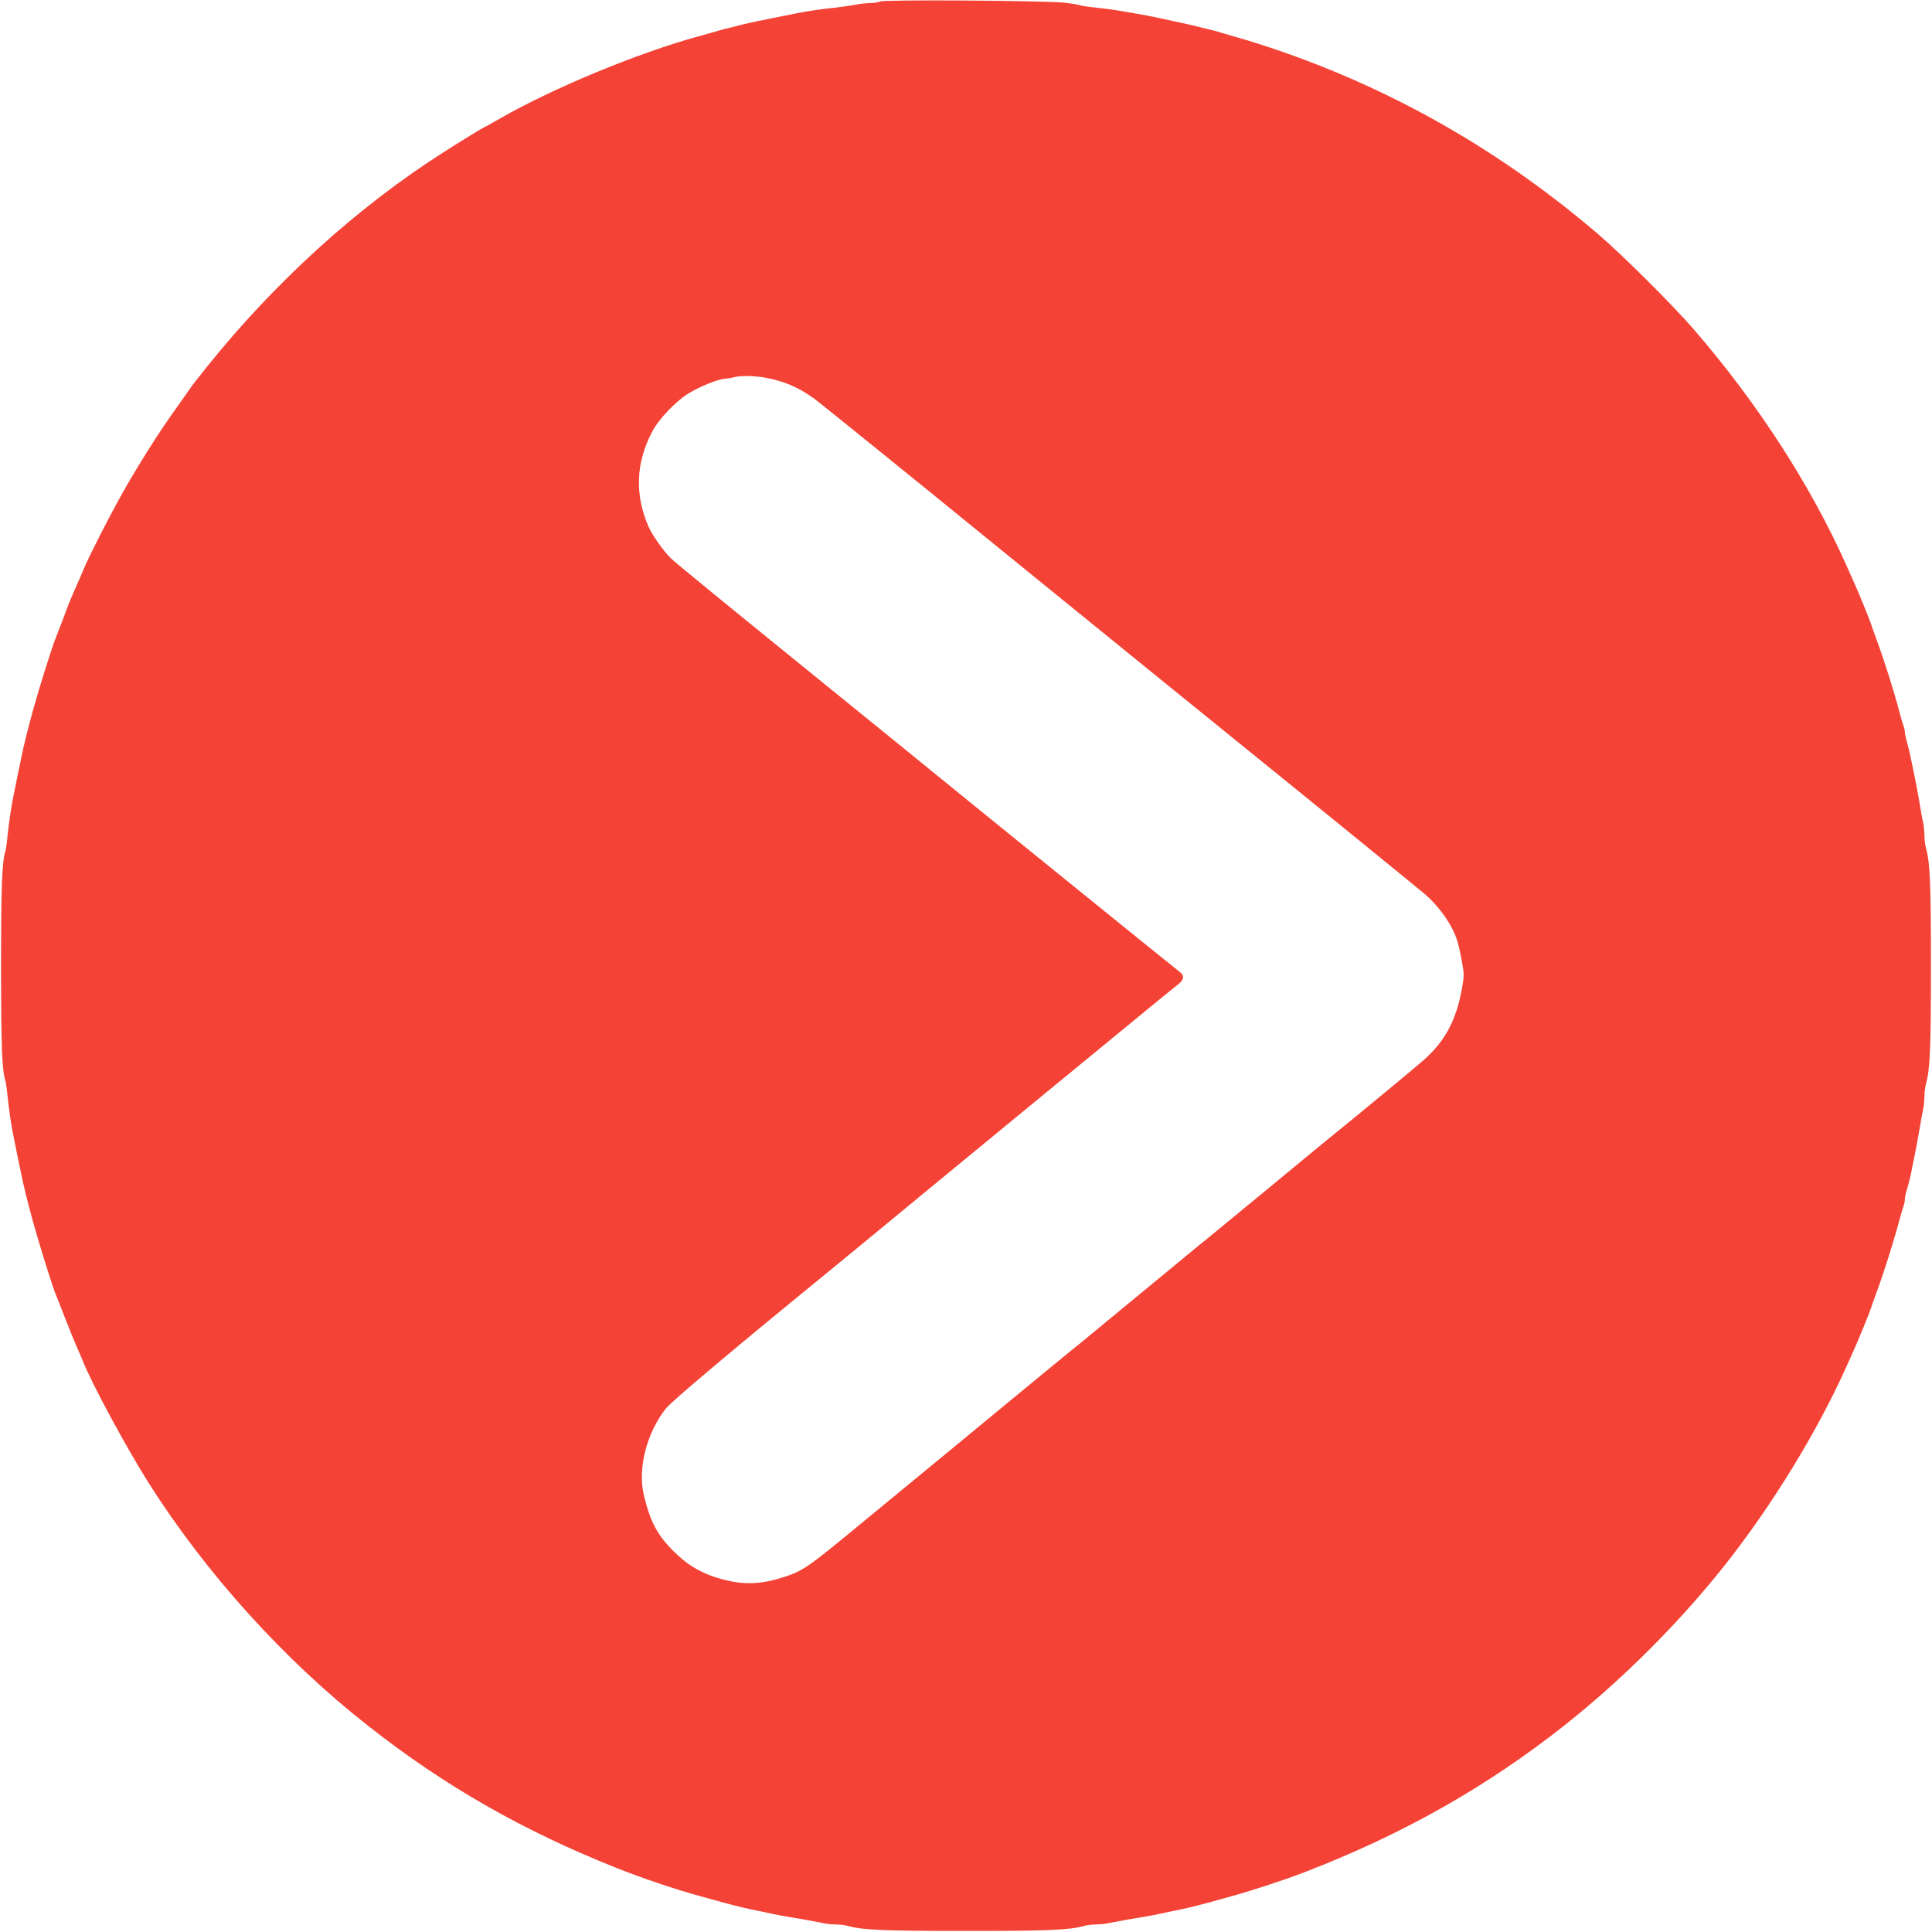 <?xml version="1.0" standalone="no"?>
<!DOCTYPE svg PUBLIC "-//W3C//DTD SVG 20010904//EN"
 "http://www.w3.org/TR/2001/REC-SVG-20010904/DTD/svg10.dtd">
<svg version="1.0" xmlns="http://www.w3.org/2000/svg"
 width="1280pt" height="1280pt" viewBox="0 0 1280 1280"
 preserveAspectRatio="xMidYMid meet">
<g transform="translate(0,1280) scale(0.1,-0.1)"
fill="#f44336" stroke="none">
<path d="M5830 12790 c-8 -5 -37 -10 -65 -10 -27 -1 -70 -5 -95 -11 -25 -5
-83 -13 -130 -19 -100 -10 -206 -26 -272 -40 -27 -6 -69 -14 -95 -19 -114 -22
-212 -43 -268 -57 -33 -9 -78 -20 -100 -25 -22 -6 -60 -16 -85 -24 -25 -7 -65
-18 -90 -25 -408 -112 -970 -345 -1328 -551 -46 -27 -86 -49 -88 -49 -5 0
-167 -99 -279 -171 -568 -362 -1115 -859 -1563 -1418 -51 -64 -101 -127 -110
-141 -9 -14 -55 -79 -102 -145 -110 -154 -236 -353 -338 -533 -83 -144 -246
-464 -274 -537 -9 -22 -28 -67 -43 -100 -14 -33 -30 -69 -35 -80 -5 -11 -28
-69 -50 -130 -23 -60 -46 -119 -50 -130 -25 -60 -110 -330 -154 -490 -30 -110
-61 -233 -74 -300 -6 -27 -18 -86 -27 -130 -9 -44 -20 -100 -25 -125 -14 -64
-30 -172 -40 -267 -4 -45 -11 -90 -14 -101 -23 -70 -29 -242 -29 -762 0 -520
6 -692 29 -762 3 -11 10 -56 14 -101 10 -95 26 -203 40 -267 5 -25 16 -81 25
-125 9 -44 21 -102 27 -130 13 -67 44 -190 74 -300 44 -159 128 -428 153 -490
5 -11 32 -81 61 -155 29 -74 64 -160 77 -190 14 -30 32 -73 41 -95 59 -151
290 -578 440 -815 380 -598 897 -1170 1452 -1605 509 -400 1024 -694 1655
-945 162 -64 375 -136 535 -180 25 -7 65 -18 90 -25 109 -31 199 -53 255 -65
22 -4 76 -16 120 -25 44 -10 103 -21 130 -25 75 -12 175 -30 223 -40 23 -6 64
-10 90 -10 26 0 64 -5 84 -11 97 -26 234 -32 778 -32 544 0 681 6 778 32 20 6
58 11 84 11 26 0 67 4 90 10 48 10 148 28 223 40 28 4 86 15 130 25 44 9 98
21 120 25 56 12 146 34 255 65 25 7 65 18 90 25 136 38 340 105 475 157 651
251 1205 565 1720 972 386 306 759 678 1066 1066 312 395 611 884 804 1315 26
58 53 119 60 135 23 51 87 209 96 235 4 14 22 63 39 110 33 89 78 226 106 320
9 30 20 66 24 80 4 14 15 54 25 90 9 36 21 75 26 88 5 13 9 33 9 45 0 12 6 42
14 67 8 25 20 72 27 105 6 33 17 87 24 120 7 33 20 105 30 160 9 55 20 119 26
143 5 23 9 64 9 90 0 26 5 64 11 84 26 97 32 234 32 778 0 544 -6 681 -32 778
-6 20 -11 58 -11 84 0 26 -4 67 -9 90 -6 24 -17 88 -26 143 -10 55 -23 127
-30 160 -7 33 -18 87 -25 120 -6 33 -18 82 -26 109 -8 26 -14 57 -14 67 0 10
-4 28 -9 41 -5 13 -17 52 -26 88 -39 148 -101 344 -155 490 -17 47 -35 96 -39
110 -9 26 -73 184 -96 235 -7 17 -34 77 -60 135 -239 536 -594 1084 -1016
1571 -140 161 -469 489 -629 626 -693 594 -1473 1025 -2330 1287 -25 7 -65 19
-90 26 -25 7 -58 17 -75 22 -16 6 -46 14 -65 18 -19 5 -64 16 -100 25 -36 9
-83 20 -105 24 -221 48 -199 44 -380 75 -49 9 -130 20 -180 25 -49 5 -97 12
-105 15 -9 4 -56 12 -105 18 -117 14 -1204 22 -1225 8z m-766 -2491 c128 -22
229 -66 331 -141 49 -36 641 -515 1260 -1019 66 -54 237 -193 380 -309 355
-288 393 -319 686 -557 141 -114 312 -253 380 -308 586 -474 1306 -1060 1344
-1093 95 -84 174 -197 209 -302 8 -25 22 -87 31 -138 16 -86 16 -98 0 -185
-37 -206 -112 -345 -250 -468 -47 -42 -504 -420 -585 -484 -21 -16 -212 -174
-425 -350 -213 -176 -402 -331 -419 -345 -17 -13 -94 -76 -171 -140 -77 -64
-205 -169 -285 -235 -80 -66 -208 -171 -285 -235 -77 -64 -154 -127 -171 -140
-30 -24 -265 -217 -559 -460 -77 -64 -203 -168 -280 -231 -170 -140 -397 -327
-576 -474 -323 -267 -361 -293 -484 -333 -129 -42 -231 -51 -339 -31 -152 29
-264 82 -362 172 -131 120 -184 213 -229 405 -41 174 20 411 148 572 37 46
446 391 1033 870 51 41 379 311 729 600 351 289 668 550 705 580 37 30 256
210 486 399 231 190 431 354 446 365 34 27 35 56 0 80 -22 16 -1298 1049
-1587 1285 -44 36 -451 367 -905 735 -454 368 -847 689 -873 715 -50 48 -123
151 -150 211 -93 213 -85 426 26 634 41 78 152 195 233 246 74 47 204 100 249
101 16 1 41 5 55 9 37 12 135 11 204 -1z"/>
</g>
</svg>
